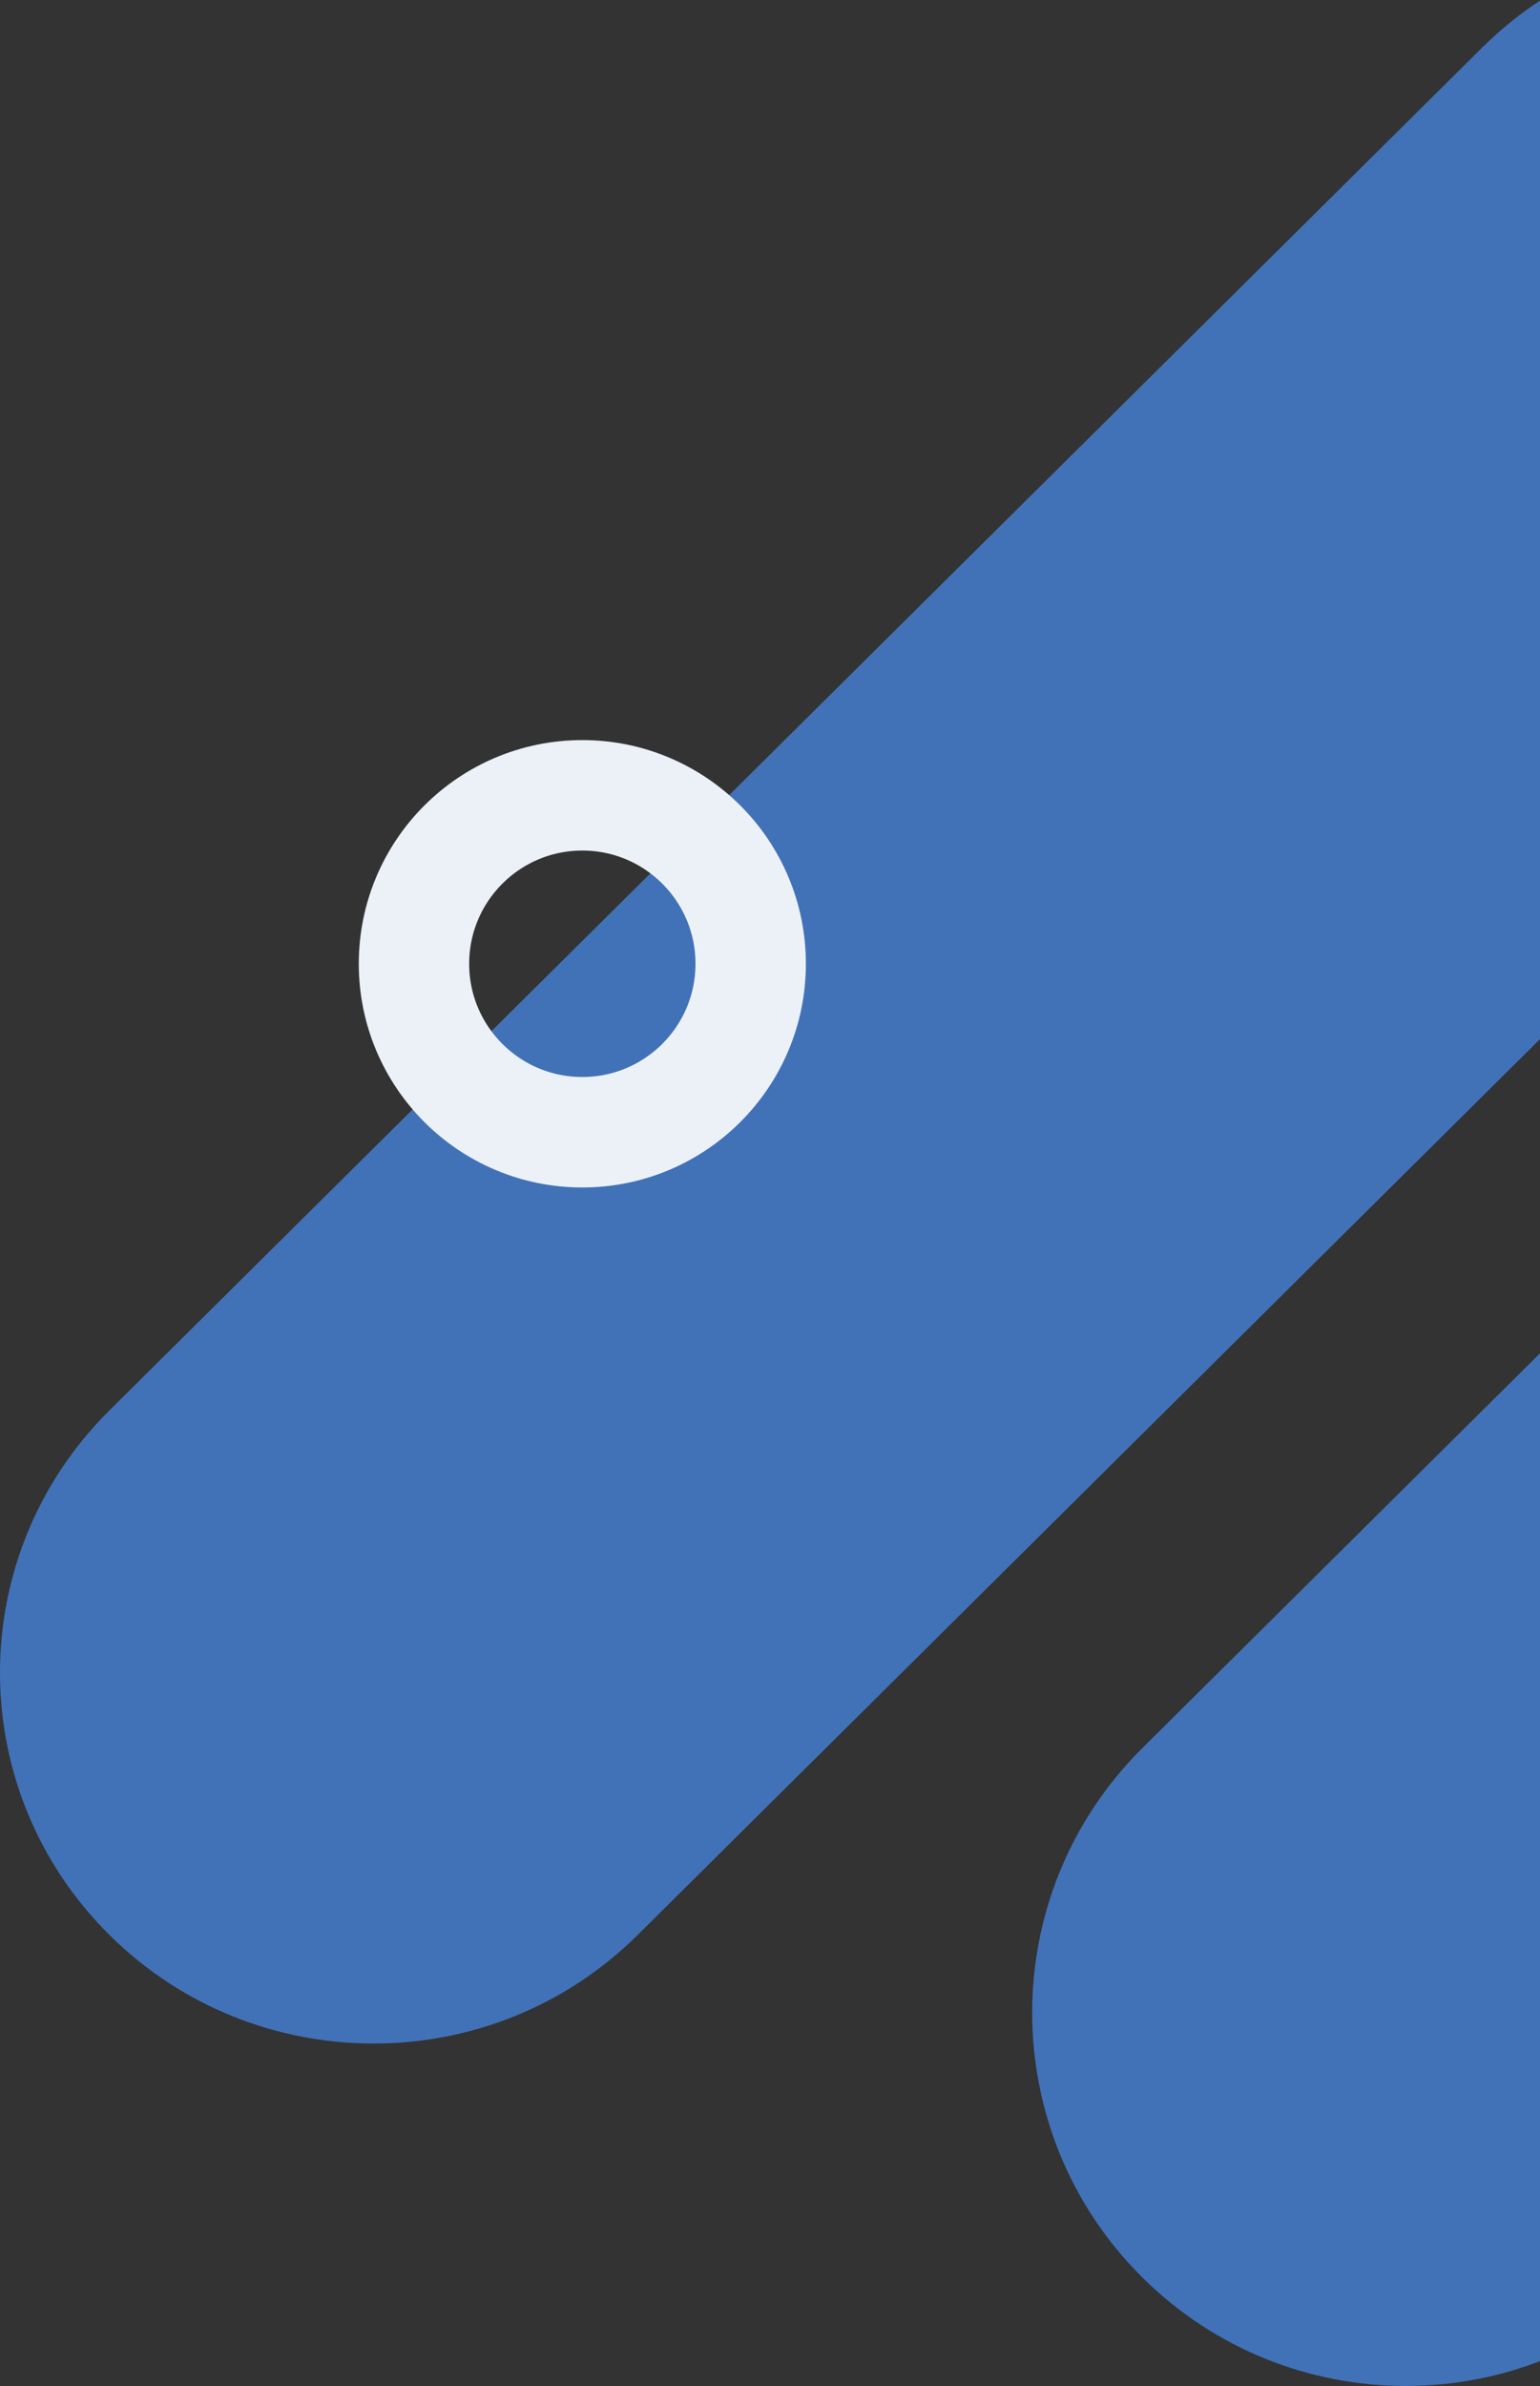 <svg xmlns:xlink="http://www.w3.org/1999/xlink" width="279px" height="432px" viewBox="0 0 279 432" xmlns="http://www.w3.org/2000/svg" transform="rotate(0) scale(1, 1)"><rect x="0" y="0" width="279" height="432" fill="#333333" stroke="none"/><g transform="translate(0 -11)" fill="none" fill-rule="evenodd"><path d="M364.18 114.626L115.53 361.332c-26.43 26.227-69.287 26.22-95.71 0-26.424-26.214-26.431-68.736 0-94.96L268.468 19.666c26.43-26.225 69.287-26.218 95.71 0 26.424 26.217 26.431 68.735 0 94.96m-61.655 308.581c-26.428 26.394-69.282 26.387-95.704 0-26.422-26.381-26.429-69.174 0-95.565L309.477 225.79c26.428-26.391 69.282-26.385 95.704 0 26.422 26.384 26.429 69.174 0 95.565l-102.658 101.85z" fill="#4172B8"/><circle stroke="#ECF1F8" stroke-width="20" cx="105.5" cy="185.5" r="30.5"/></g></svg>
